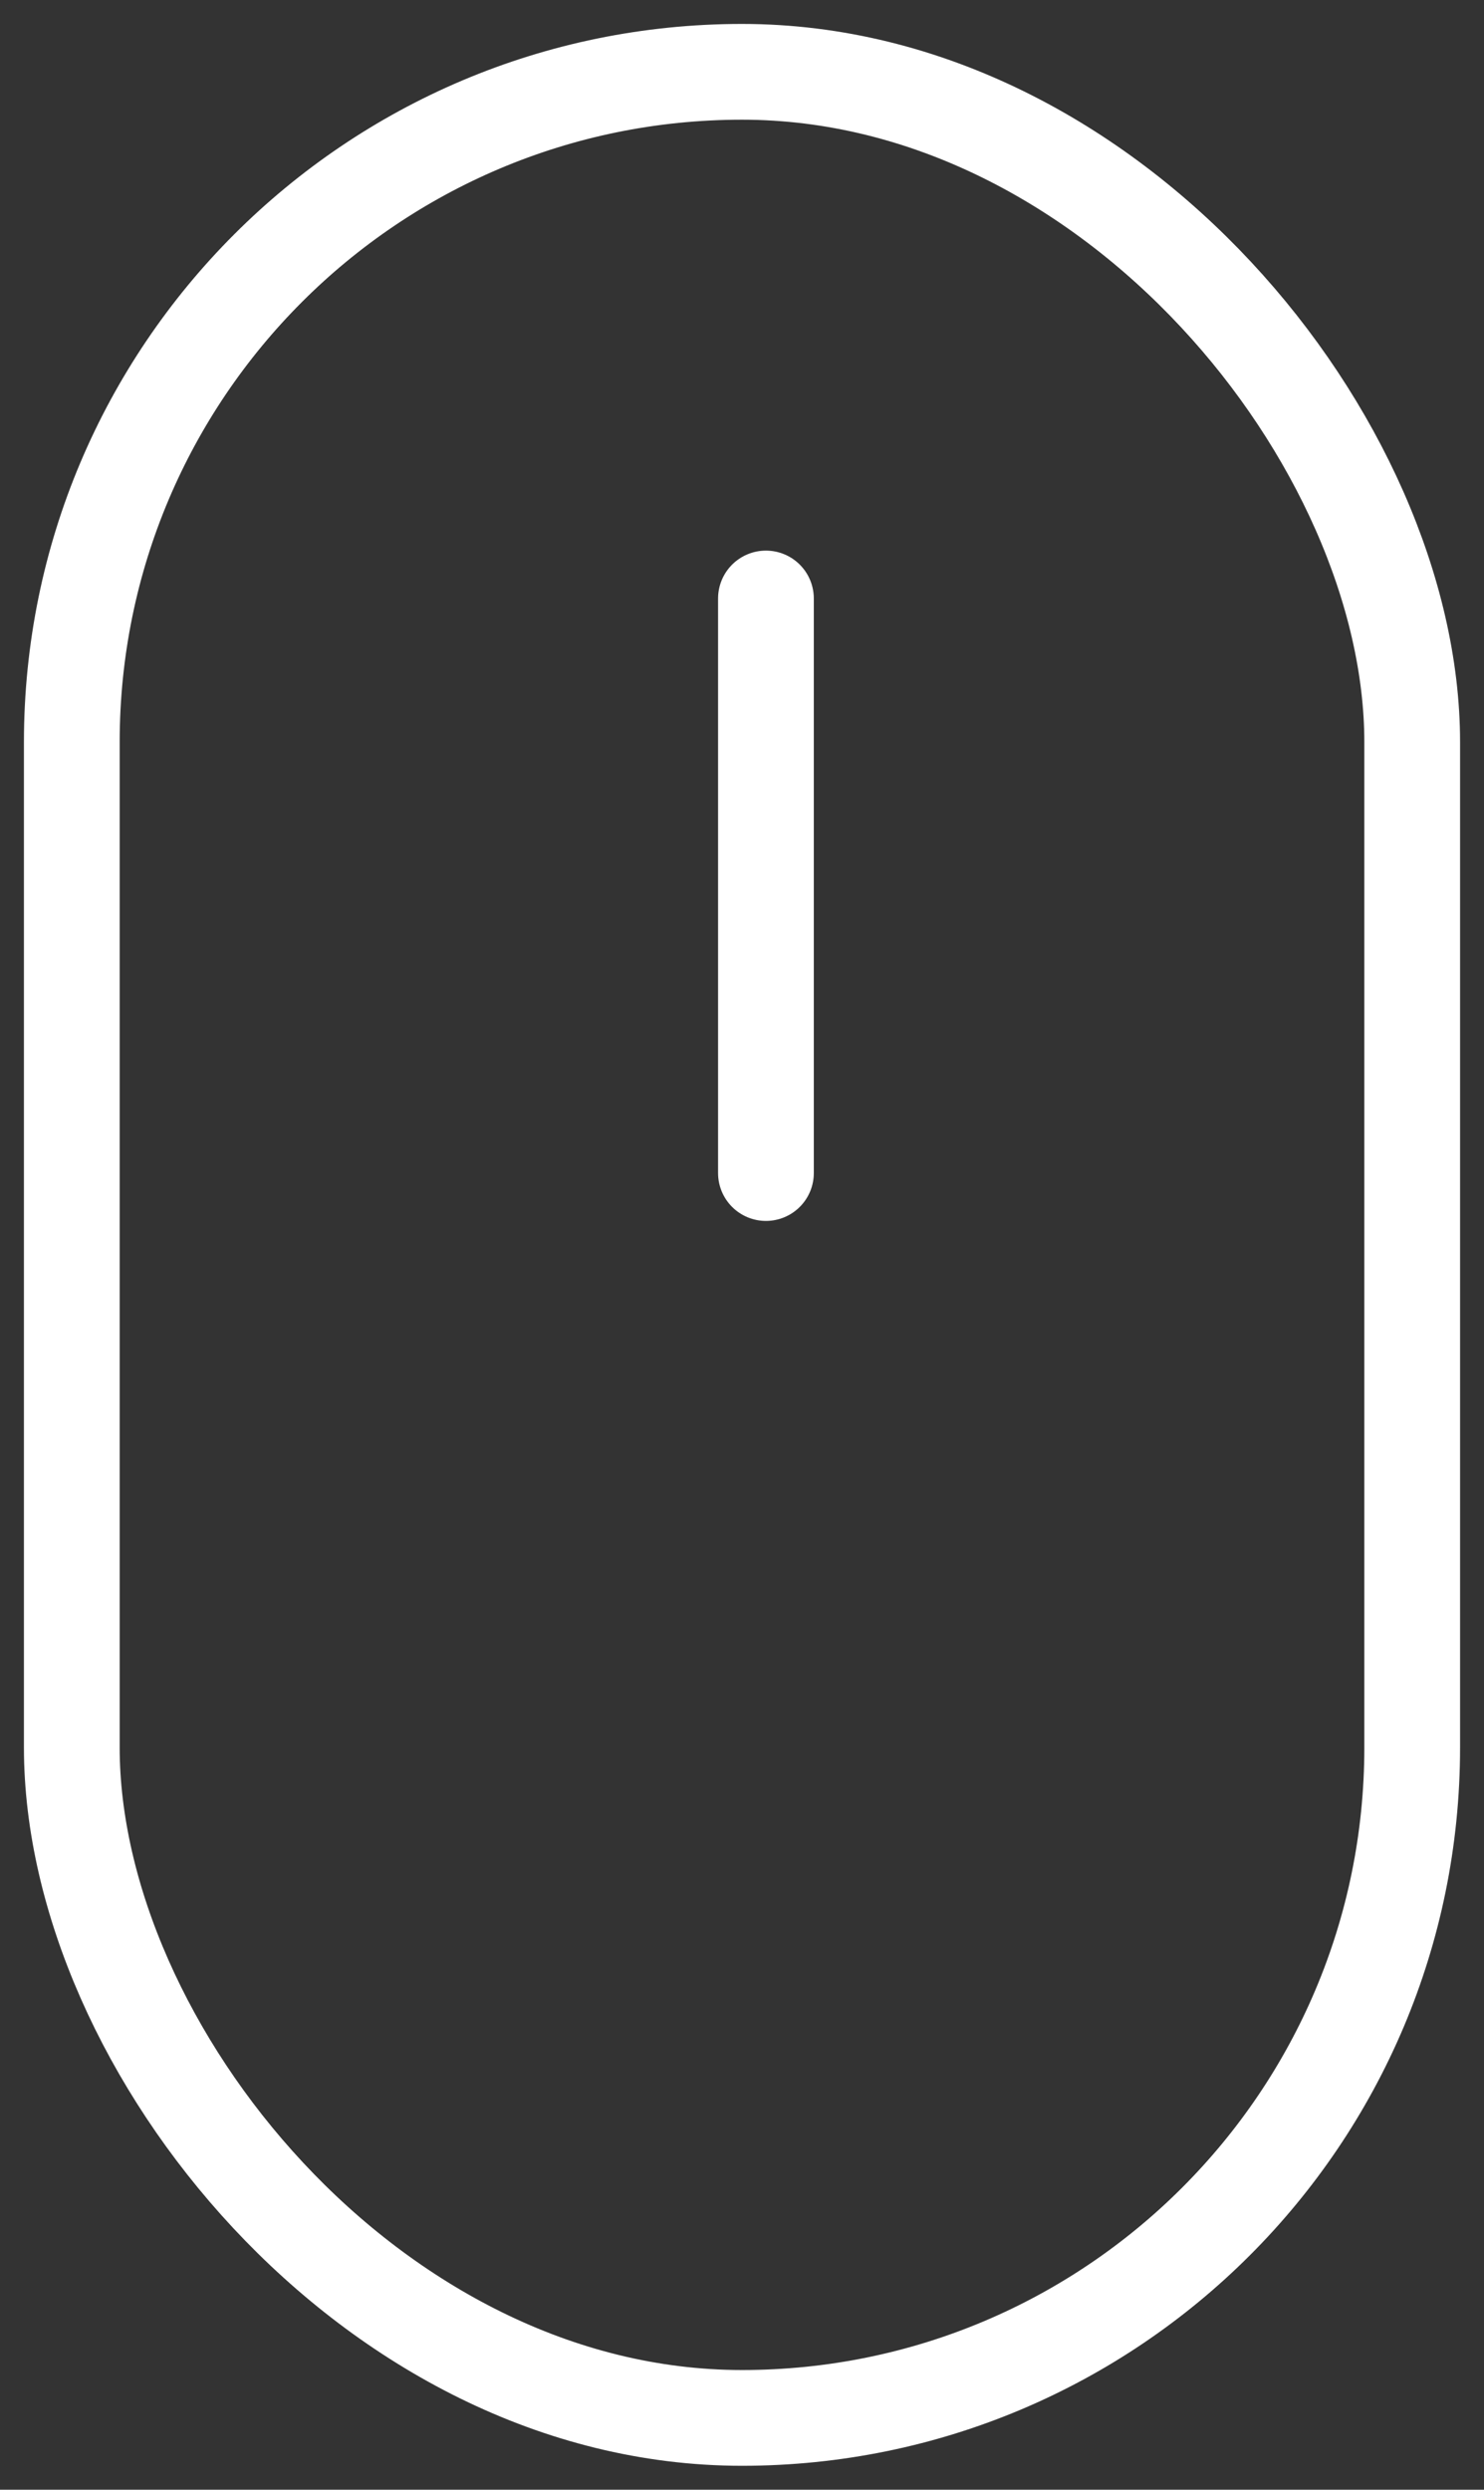 <svg xmlns="http://www.w3.org/2000/svg" width="31" height="52" viewBox="0 0 31 52" fill="none"><rect x="0" y="0" width="31" height="52" fill="#333333" stroke="none"/><rect x="1.5" y="1.5" width="28" height="49" rx="14" stroke="white" stroke-width="2"></rect><path d="M16 12.5L16 24.5" stroke="white" stroke-width="2" stroke-linecap="round"></path></svg>